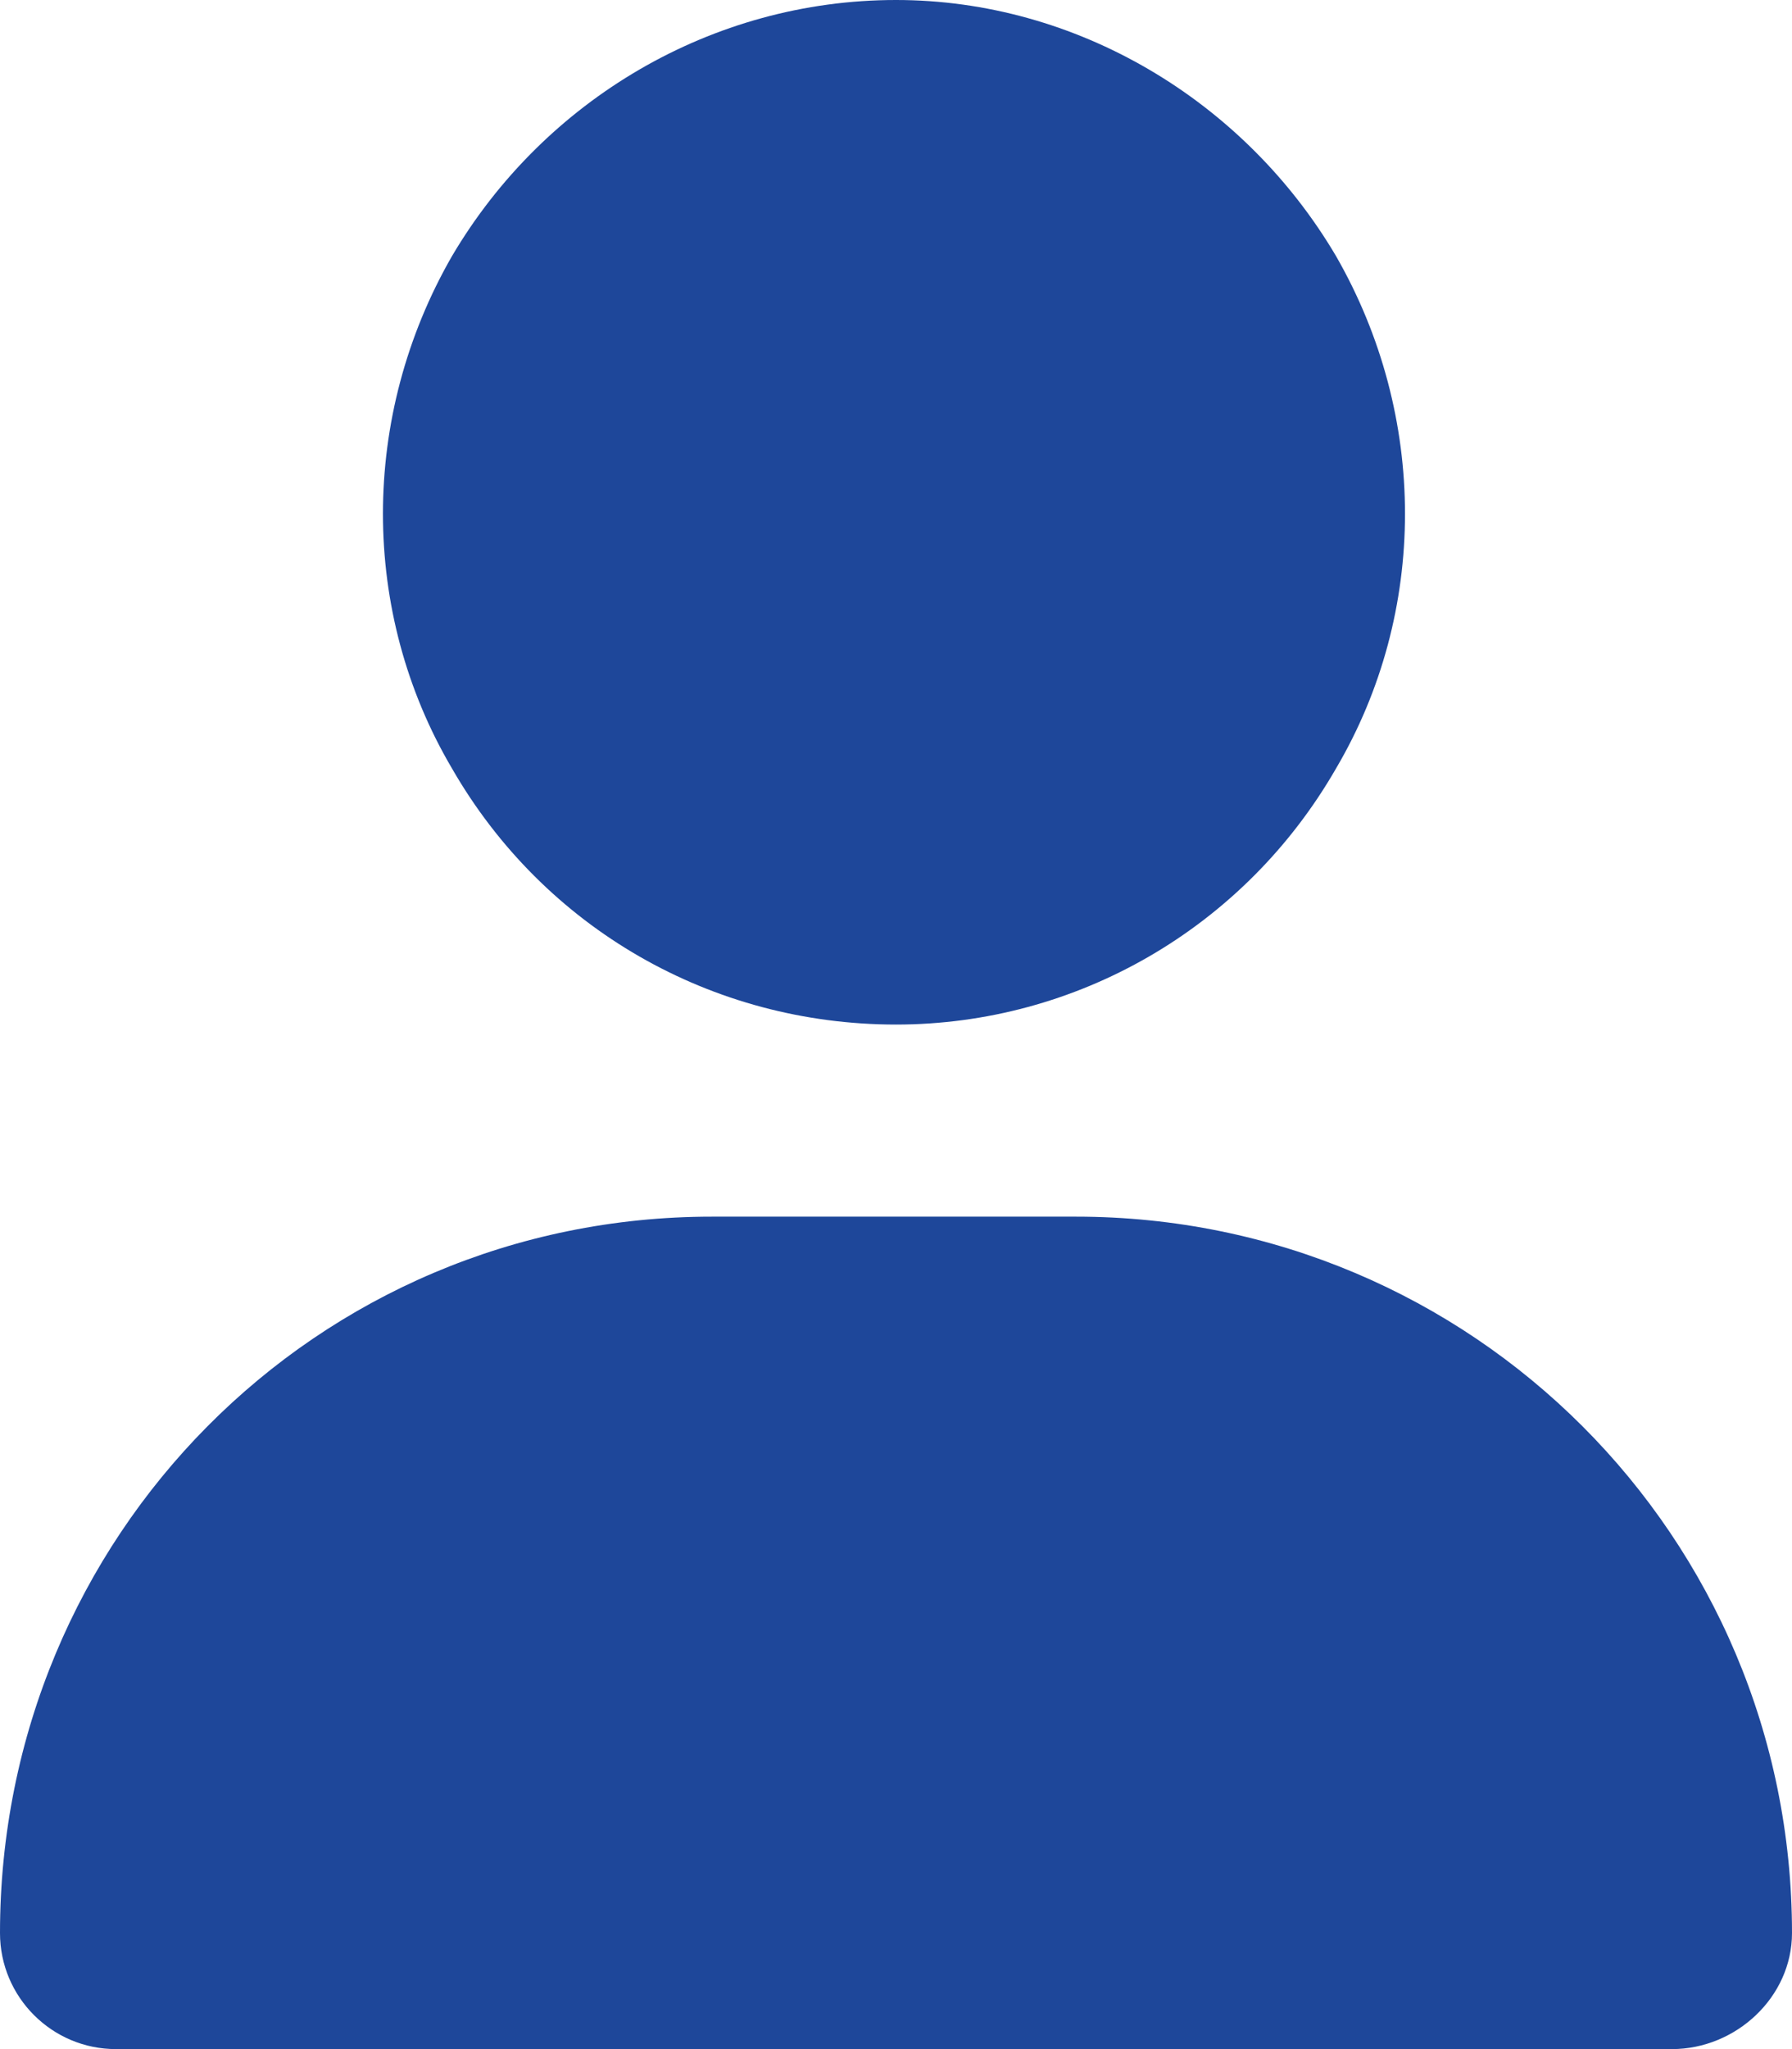 <?xml version="1.0" encoding="UTF-8"?> <svg xmlns="http://www.w3.org/2000/svg" width="14" height="16" viewBox="0 0 14 16" fill="none"><path d="M7 8C5.562 8 4.25 7.25 3.531 6C2.812 4.781 2.812 3.25 3.531 2C4.25 0.781 5.562 0 7 0C8.406 0 9.719 0.781 10.438 2C11.156 3.25 11.156 4.781 10.438 6C9.719 7.25 8.406 8 7 8ZM5.562 9.5H8.406C11.5 9.5 14 12 14 15.094C14 15.594 13.562 16 13.062 16H0.906C0.406 16 0 15.594 0 15.094C0 12 2.469 9.5 5.562 9.5Z" fill="#1E479A"></path></svg> 